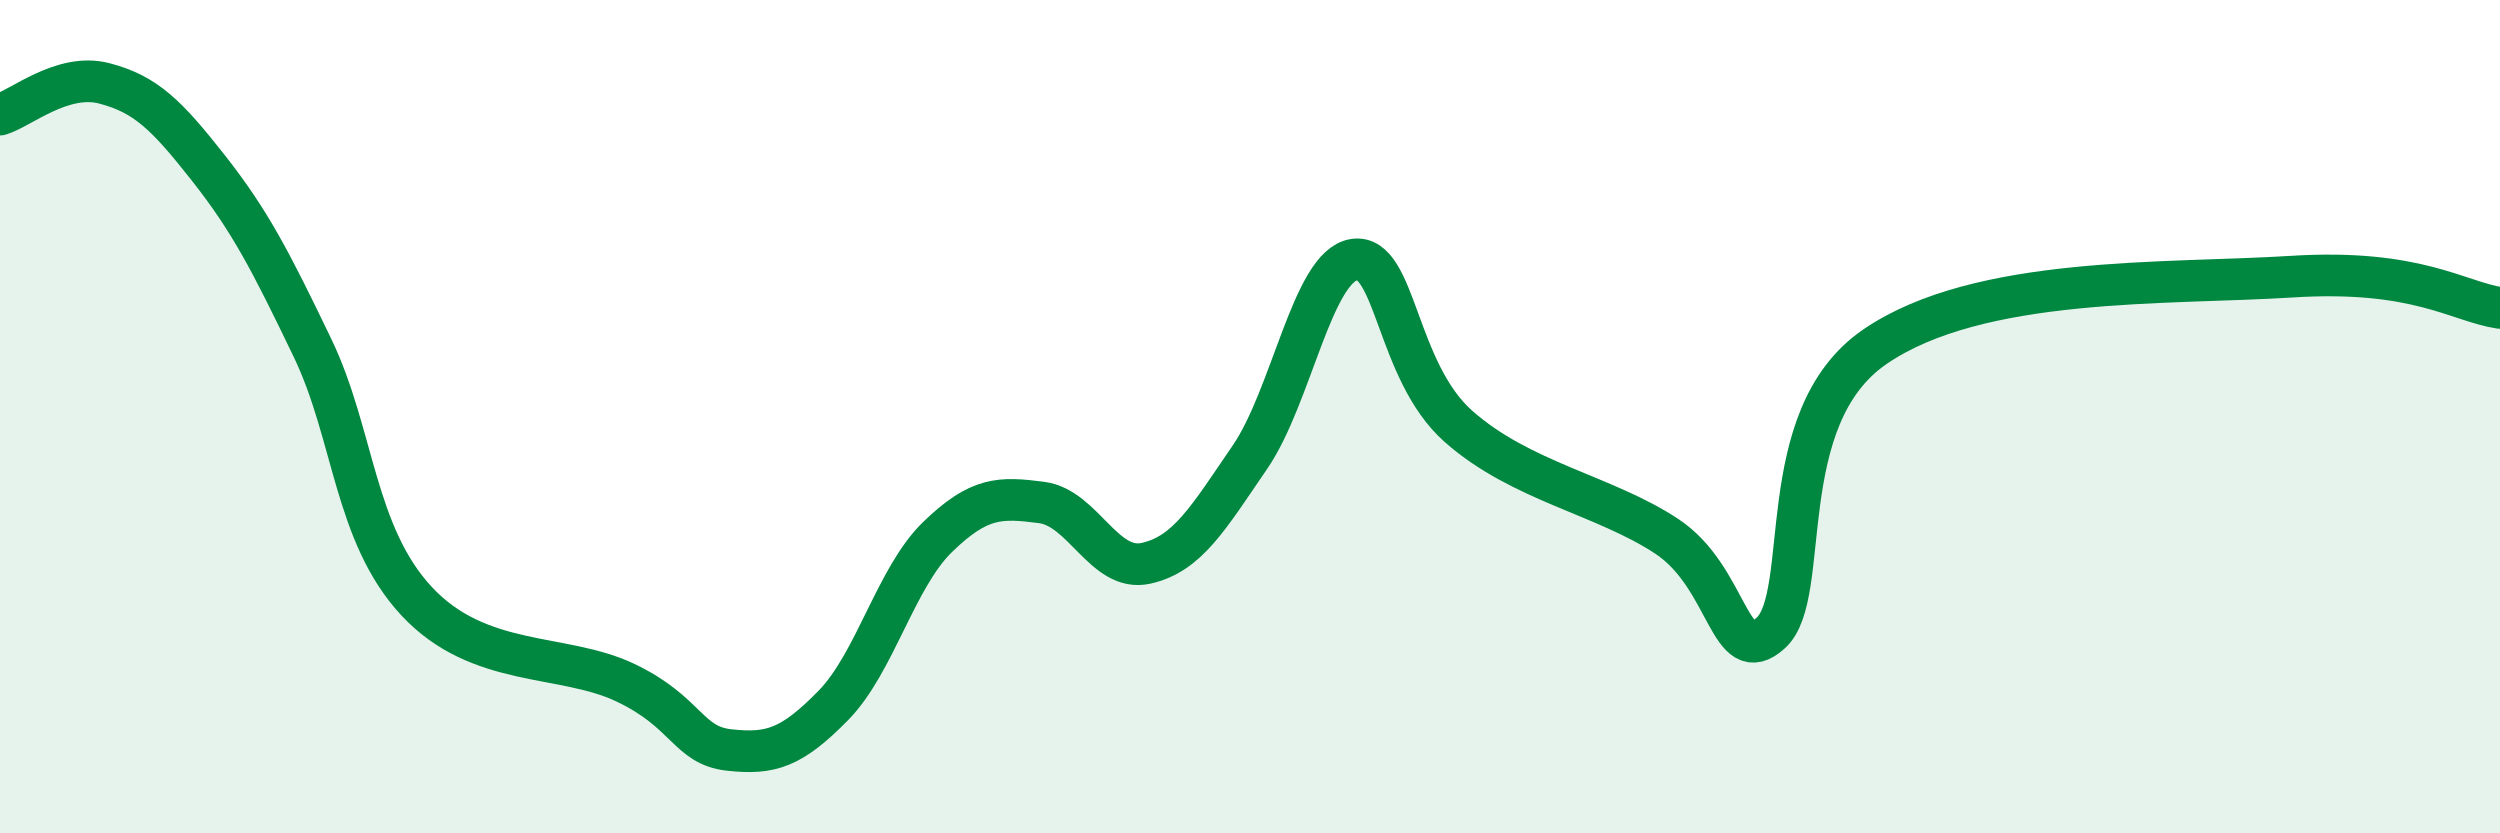 
    <svg width="60" height="20" viewBox="0 0 60 20" xmlns="http://www.w3.org/2000/svg">
      <path
        d="M 0,2.75 C 0.5,2.6 1.5,1.74 2.5,2 C 3.5,2.26 4,2.76 5,4.03 C 6,5.3 6.5,6.27 7.5,8.35 C 8.5,10.43 8.5,12.82 10,14.43 C 11.5,16.04 13.5,15.67 15,16.38 C 16.5,17.09 16.5,17.89 17.5,18 C 18.5,18.11 19,17.95 20,16.93 C 21,15.91 21.5,13.86 22.5,12.89 C 23.5,11.92 24,11.93 25,12.06 C 26,12.19 26.5,13.74 27.5,13.52 C 28.5,13.3 29,12.43 30,10.97 C 31,9.51 31.5,6.38 32.5,6.23 C 33.5,6.08 33.5,8.9 35,10.23 C 36.5,11.56 38.5,11.88 40,12.87 C 41.5,13.86 41.5,16.1 42.5,15.19 C 43.5,14.28 42.5,10.03 45,8.32 C 47.5,6.61 52,6.83 55,6.64 C 58,6.45 59,7.24 60,7.39L60 20L0 20Z"
        fill="#008740"
        opacity="0.1"
        stroke-linecap="round"
        stroke-linejoin="round"
      />
      <path
        d="M 0,2.75 C 0.5,2.6 1.5,1.74 2.5,2 C 3.5,2.26 4,2.76 5,4.03 C 6,5.3 6.5,6.27 7.5,8.35 C 8.5,10.43 8.5,12.82 10,14.43 C 11.5,16.04 13.5,15.67 15,16.38 C 16.5,17.09 16.5,17.89 17.5,18 C 18.5,18.11 19,17.95 20,16.93 C 21,15.91 21.5,13.86 22.5,12.89 C 23.5,11.92 24,11.93 25,12.06 C 26,12.19 26.5,13.74 27.5,13.52 C 28.5,13.3 29,12.43 30,10.97 C 31,9.51 31.5,6.38 32.5,6.23 C 33.5,6.08 33.5,8.9 35,10.23 C 36.5,11.56 38.5,11.88 40,12.87 C 41.5,13.86 41.5,16.1 42.5,15.19 C 43.5,14.28 42.5,10.03 45,8.32 C 47.5,6.61 52,6.83 55,6.64 C 58,6.45 59,7.24 60,7.39"
        stroke="#008740"
        stroke-width="1"
        fill="none"
        stroke-linecap="round"
        stroke-linejoin="round"
      />
    </svg>
  